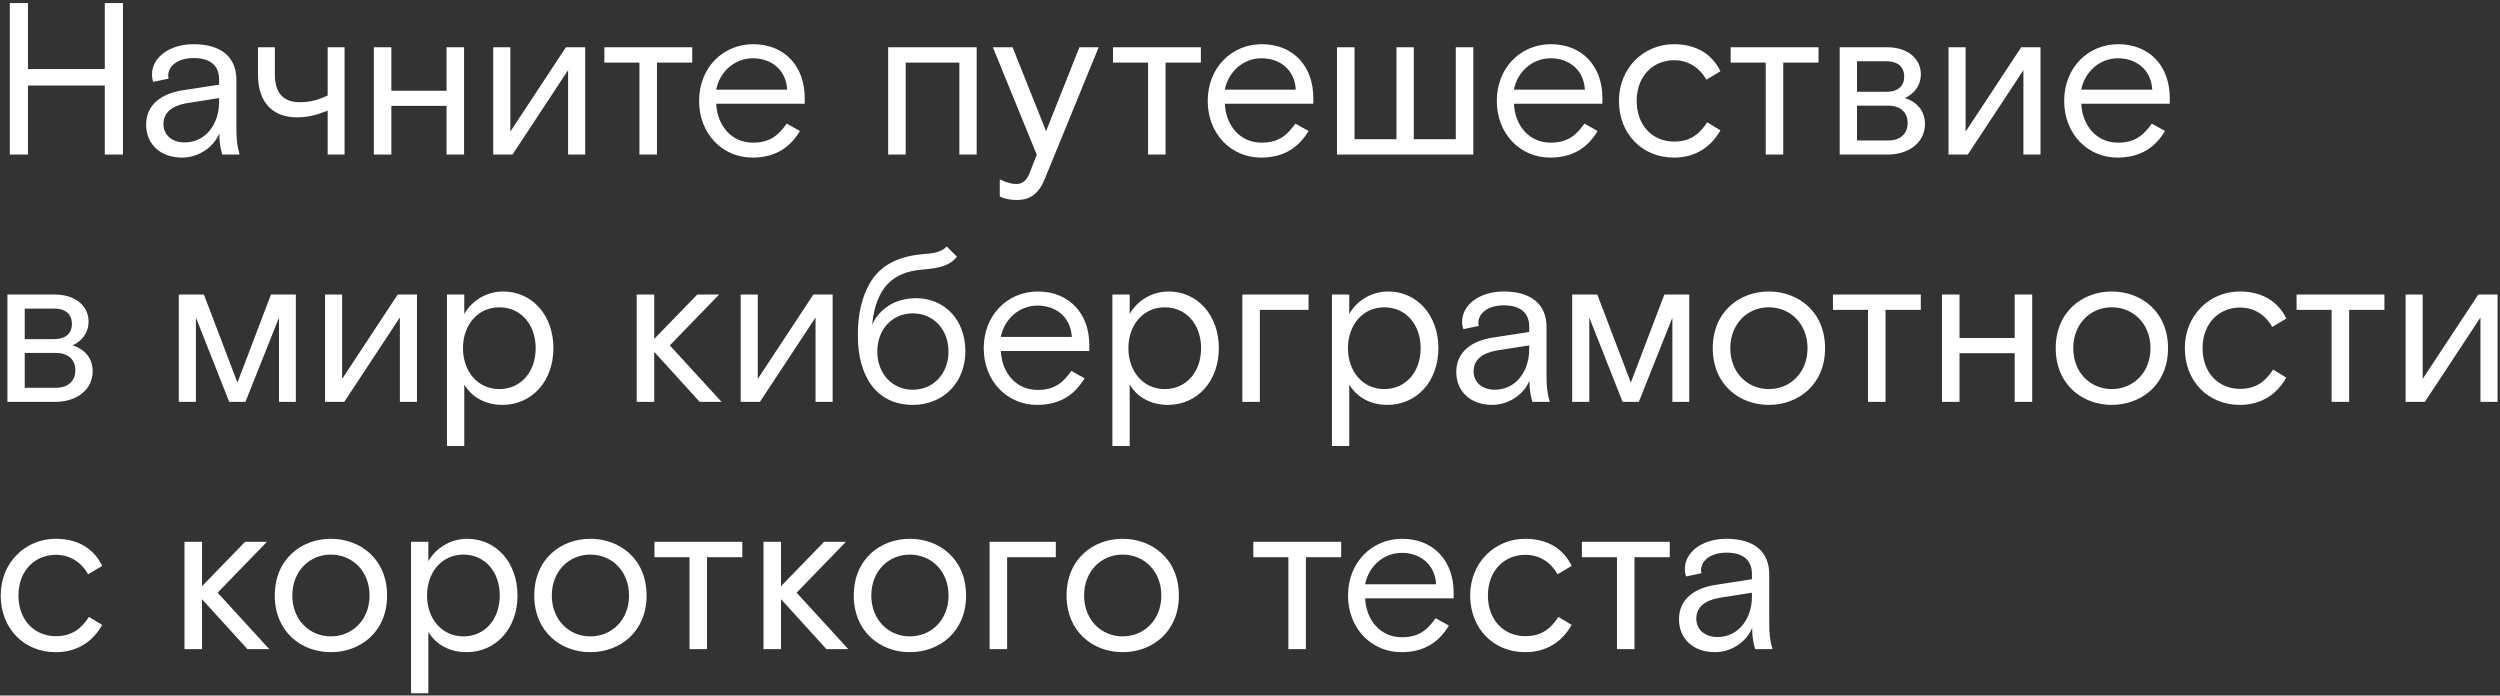 <?xml version="1.0" encoding="UTF-8"?> <svg xmlns="http://www.w3.org/2000/svg" width="647" height="180" viewBox="0 0 647 180" fill="none"><rect x="0" y="0" width="647" height="180" fill="#333333" stroke="none"/> <path d="M2.536 0.8V40H7.24V22.136H27.12V40H31.824V0.8H27.12V17.88H7.24V0.8H2.536ZM57.534 40H62.014C61.398 37.872 61.174 36.192 61.174 33.056V20.624C61.174 14.8 57.254 11.44 50.142 11.44C43.702 11.44 39.334 14.968 39.334 19.28C39.334 19.896 39.446 20.68 39.67 21.184L43.646 20.344C43.534 20.008 43.534 19.784 43.534 19.56C43.534 17.208 45.83 15.024 50.142 15.024C54.286 15.024 56.694 16.872 56.694 20.512V21.912L47.286 23.368C42.134 24.152 37.822 26.84 37.822 32.272C37.822 37.256 41.462 40.784 47.118 40.784C51.206 40.784 55.238 38.264 56.75 34.512C56.75 36.976 57.142 38.768 57.534 40ZM47.79 36.864C44.542 36.864 42.302 34.96 42.302 32.104C42.302 29.192 44.43 27.4 48.182 26.728L56.694 25.384V26.504C56.694 31.88 53.39 36.864 47.79 36.864ZM84.802 40H89.17V12.224H84.802V24.712C82.282 25.888 80.322 26.448 77.578 26.448C73.21 26.448 71.138 23.928 71.138 19.392V12.224H66.77V19.336C66.77 26.952 71.026 30.368 76.794 30.368C79.818 30.368 81.946 29.752 84.802 28.632V40ZM96.748 40H101.284V27.4H115.564V40H120.1V12.224H115.564V23.48H101.284V12.224H96.748V40ZM127.647 40H132.631L147.023 18.16V40H151.447V12.224H146.463L132.071 34.064V12.224H127.647V40ZM165.485 40H170.021V16.2H179.149V12.224H156.413V16.2H165.485V40ZM185.35 26.84H208.254V25.328C208.254 17.208 203.102 11.44 194.926 11.44C187.142 11.44 180.926 17.488 180.926 26.112C180.926 34.736 187.086 40.784 194.702 40.784C200.918 40.784 204.614 37.928 207.022 33.896L203.606 31.992C201.702 34.624 199.63 36.92 194.87 36.92C189.27 36.92 185.63 32.496 185.35 26.84ZM194.87 15.08C199.406 15.08 203.438 17.88 203.718 23.2H185.35C186.246 18.608 190.054 15.08 194.87 15.08ZM229.858 40H234.394V16.2H248.282V40H252.762V12.224H229.858V40ZM263.112 51.76C266.696 51.76 268.88 50.08 270.448 46.16L284.336 12.224H279.352L270.728 33.952L262.048 12.224H256.952L268.32 40.056L266.472 44.76C265.688 46.72 264.624 47.616 263.056 47.616C261.768 47.616 260.76 47.336 258.744 46.44V50.864C259.864 51.424 261.488 51.76 263.112 51.76ZM297.118 40H301.654V16.2H310.782V12.224H288.046V16.2H297.118V40ZM316.983 26.84H339.887V25.328C339.887 17.208 334.735 11.44 326.559 11.44C318.775 11.44 312.559 17.488 312.559 26.112C312.559 34.736 318.719 40.784 326.335 40.784C332.551 40.784 336.247 37.928 338.655 33.896L335.239 31.992C333.335 34.624 331.263 36.92 326.503 36.92C320.903 36.92 317.263 32.496 316.983 26.84ZM326.503 15.08C331.039 15.08 335.071 17.88 335.351 23.2H316.983C317.879 18.608 321.687 15.08 326.503 15.08ZM346.014 40H381.294V12.224H376.758V36.024H365.894V12.224H361.414V36.024H350.55V12.224H346.014V40ZM391.796 26.84H414.7V25.328C414.7 17.208 409.548 11.44 401.372 11.44C393.588 11.44 387.372 17.488 387.372 26.112C387.372 34.736 393.532 40.784 401.148 40.784C407.364 40.784 411.06 37.928 413.467 33.896L410.052 31.992C408.148 34.624 406.076 36.92 401.316 36.92C395.716 36.92 392.076 32.496 391.796 26.84ZM401.316 15.08C405.852 15.08 409.884 17.88 410.164 23.2H391.796C392.692 18.608 396.5 15.08 401.316 15.08ZM445.245 33.728L441.829 31.656C439.869 34.624 437.517 36.64 433.261 36.64C427.717 36.64 423.573 32.496 423.573 26.112C423.573 19.616 427.885 15.584 433.261 15.584C436.677 15.584 439.701 17.264 441.605 20.624L445.245 18.44C443.117 14.072 439.085 11.44 433.205 11.44C425.477 11.44 418.981 17.488 418.981 26.112C418.981 34.68 425.029 40.784 433.205 40.784C438.861 40.784 442.837 37.984 445.245 33.728ZM456.969 40H461.505V16.2H470.633V12.224H447.897V16.2H456.969V40ZM476.115 40H488.491C494.315 40 498.179 36.64 498.179 32.104C498.179 28.464 495.827 26.224 492.971 25.384C495.379 24.264 497.115 22.192 497.115 19.168C497.115 15.416 493.979 12.224 488.323 12.224H476.115V40ZM480.595 23.76V15.864H488.379C490.955 15.864 492.803 17.152 492.803 19.84C492.803 22.472 490.955 23.76 488.211 23.76H480.595ZM480.595 36.36V27.344H488.659C491.795 27.344 493.699 29.024 493.699 31.824C493.699 34.624 491.795 36.36 488.659 36.36H480.595ZM504.279 40H509.263L523.655 18.16V40H528.079V12.224H523.095L508.703 34.064V12.224H504.279V40ZM538.631 26.84H561.535V25.328C561.535 17.208 556.383 11.44 548.207 11.44C540.423 11.44 534.207 17.488 534.207 26.112C534.207 34.736 540.367 40.784 547.983 40.784C554.199 40.784 557.895 37.928 560.303 33.896L556.887 31.992C554.983 34.624 552.911 36.92 548.151 36.92C542.551 36.92 538.911 32.496 538.631 26.84ZM548.151 15.08C552.687 15.08 556.719 17.88 556.999 23.2H538.631C539.527 18.608 543.335 15.08 548.151 15.08ZM1.92 104H14.296C20.12 104 23.984 100.64 23.984 96.104C23.984 92.464 21.632 90.224 18.776 89.384C21.184 88.264 22.92 86.192 22.92 83.168C22.92 79.416 19.784 76.224 14.128 76.224H1.92V104ZM6.4 87.76V79.864H14.184C16.76 79.864 18.608 81.152 18.608 83.84C18.608 86.472 16.76 87.76 14.016 87.76H6.4ZM6.4 100.36V91.344H14.464C17.6 91.344 19.504 93.024 19.504 95.824C19.504 98.624 17.6 100.36 14.464 100.36H6.4ZM46.272 104H50.696V82.16L59.32 104H63.52L72.2 82.216V104H76.568V76.224H70.128L61.448 99.016L52.768 76.224H46.272V104ZM84.115 104H89.099L103.491 82.16V104H107.915V76.224H102.931L88.539 98.064V76.224H84.115V104ZM115.673 76.224V115.424H120.153V99.52C122.113 102.824 125.697 104.784 130.009 104.784C137.681 104.784 143.225 98.624 143.225 90.112C143.225 81.488 137.625 75.44 130.233 75.44C125.585 75.44 121.889 78.128 120.153 81.264V76.224H115.673ZM129.225 79.528C134.769 79.528 138.633 83.952 138.633 90.112C138.633 96.272 134.769 100.696 129.225 100.696C123.681 100.696 119.817 96.16 119.817 90.112C119.817 84.064 123.681 79.528 129.225 79.528ZM186.731 104L173.347 89.384L186.115 76.224H180.459L169.315 87.704V76.224H164.779V104H169.315V91.064L181.075 104H186.731ZM191.686 104H196.67L211.062 82.16V104H215.486V76.224H210.502L196.11 98.064V76.224H191.686V104ZM236.23 104.784C244.126 104.784 249.838 99.016 249.838 90.896C249.838 82.776 244.462 77.176 237.07 77.176C231.694 77.176 227.718 79.808 225.702 84.008C226.71 74.32 231.134 70.4 238.582 69.784C243.398 69.392 245.918 68.664 247.654 66.424L245.022 63.792C243.678 65.304 241.102 65.64 238.974 65.752C233.878 66.2 228.054 67.824 224.918 73.648C223.126 76.896 222.006 81.152 222.006 86.752C222.006 97.616 226.99 104.784 236.23 104.784ZM236.23 100.864C230.966 100.864 227.046 96.776 227.046 90.952C227.046 85.184 230.966 81.096 236.23 81.096C241.494 81.096 245.47 85.184 245.47 90.952C245.47 96.776 241.494 100.864 236.23 100.864ZM259.014 90.84H281.918V89.328C281.918 81.208 276.766 75.44 268.59 75.44C260.806 75.44 254.59 81.488 254.59 90.112C254.59 98.736 260.75 104.784 268.366 104.784C274.582 104.784 278.278 101.928 280.686 97.896L277.27 95.992C275.366 98.624 273.294 100.92 268.534 100.92C262.934 100.92 259.294 96.496 259.014 90.84ZM268.534 79.08C273.07 79.08 277.102 81.88 277.382 87.2H259.014C259.91 82.608 263.718 79.08 268.534 79.08ZM287.884 76.224V115.424H292.364V99.52C294.324 102.824 297.908 104.784 302.22 104.784C309.892 104.784 315.436 98.624 315.436 90.112C315.436 81.488 309.836 75.44 302.444 75.44C297.796 75.44 294.1 78.128 292.364 81.264V76.224H287.884ZM301.436 79.528C306.98 79.528 310.844 83.952 310.844 90.112C310.844 96.272 306.98 100.696 301.436 100.696C295.892 100.696 292.028 96.16 292.028 90.112C292.028 84.064 295.892 79.528 301.436 79.528ZM321.514 104H326.05V80.2H338.65V76.224H321.514V104ZM344.704 76.224V115.424H349.184V99.52C351.144 102.824 354.728 104.784 359.04 104.784C366.712 104.784 372.256 98.624 372.256 90.112C372.256 81.488 366.656 75.44 359.264 75.44C354.616 75.44 350.92 78.128 349.184 81.264V76.224H344.704ZM358.256 79.528C363.8 79.528 367.664 83.952 367.664 90.112C367.664 96.272 363.8 100.696 358.256 100.696C352.712 100.696 348.848 96.16 348.848 90.112C348.848 84.064 352.712 79.528 358.256 79.528ZM396.597 104H401.077C400.461 101.872 400.237 100.192 400.237 97.056V84.624C400.237 78.8 396.317 75.44 389.205 75.44C382.765 75.44 378.397 78.968 378.397 83.28C378.397 83.896 378.509 84.68 378.733 85.184L382.709 84.344C382.597 84.008 382.597 83.784 382.597 83.56C382.597 81.208 384.893 79.024 389.205 79.024C393.349 79.024 395.757 80.872 395.757 84.512V85.912L386.349 87.368C381.197 88.152 376.885 90.84 376.885 96.272C376.885 101.256 380.525 104.784 386.181 104.784C390.269 104.784 394.301 102.264 395.813 98.512C395.813 100.976 396.205 102.768 396.597 104ZM386.853 100.864C383.605 100.864 381.365 98.96 381.365 96.104C381.365 93.192 383.493 91.4 387.245 90.728L395.757 89.384V90.504C395.757 95.88 392.453 100.864 386.853 100.864ZM406.881 104H411.305V82.16L419.929 104H424.129L432.809 82.216V104H437.177V76.224H430.737L422.057 99.016L413.377 76.224H406.881V104ZM472.326 90.112C472.326 80.648 465.382 75.44 457.766 75.44C450.206 75.44 443.262 80.648 443.262 90.112C443.262 99.576 450.206 104.784 457.766 104.784C465.382 104.784 472.326 99.576 472.326 90.112ZM457.766 100.696C452.222 100.696 447.798 96.384 447.798 90.112C447.798 83.84 452.222 79.528 457.766 79.528C463.366 79.528 467.79 83.84 467.79 90.112C467.79 96.384 463.366 100.696 457.766 100.696ZM483.438 104H487.974V80.2H497.102V76.224H474.366V80.2H483.438V104ZM502.584 104H507.12V91.4H521.4V104H525.936V76.224H521.4V87.48H507.12V76.224H502.584V104ZM561.084 90.112C561.084 80.648 554.14 75.44 546.524 75.44C538.964 75.44 532.02 80.648 532.02 90.112C532.02 99.576 538.964 104.784 546.524 104.784C554.14 104.784 561.084 99.576 561.084 90.112ZM546.524 100.696C540.98 100.696 536.556 96.384 536.556 90.112C536.556 83.84 540.98 79.528 546.524 79.528C552.124 79.528 556.548 83.84 556.548 90.112C556.548 96.384 552.124 100.696 546.524 100.696ZM591.698 97.728L588.282 95.656C586.322 98.624 583.97 100.64 579.714 100.64C574.17 100.64 570.026 96.496 570.026 90.112C570.026 83.616 574.338 79.584 579.714 79.584C583.13 79.584 586.154 81.264 588.058 84.624L591.698 82.44C589.57 78.072 585.538 75.44 579.658 75.44C571.93 75.44 565.434 81.488 565.434 90.112C565.434 98.68 571.482 104.784 579.658 104.784C585.314 104.784 589.29 101.984 591.698 97.728ZM603.423 104H607.959V80.2H617.087V76.224H594.351V80.2H603.423V104ZM622.568 104H627.552L641.944 82.16V104H646.368V76.224H641.384L626.992 98.064V76.224H622.568V104ZM26.448 161.728L23.032 159.656C21.072 162.624 18.72 164.64 14.464 164.64C8.92 164.64 4.776 160.496 4.776 154.112C4.776 147.616 9.088 143.584 14.464 143.584C17.88 143.584 20.904 145.264 22.808 148.624L26.448 146.44C24.32 142.072 20.288 139.44 14.408 139.44C6.68 139.44 0.184 145.488 0.184 154.112C0.184 162.68 6.232 168.784 14.408 168.784C20.064 168.784 24.04 165.984 26.448 161.728ZM69.7 168L56.316 153.384L69.084 140.224H63.428L52.284 151.704V140.224H47.748V168H52.284V155.064L64.044 168H69.7ZM100.178 154.112C100.178 144.648 93.234 139.44 85.618 139.44C78.058 139.44 71.114 144.648 71.114 154.112C71.114 163.576 78.058 168.784 85.618 168.784C93.234 168.784 100.178 163.576 100.178 154.112ZM85.618 164.696C80.074 164.696 75.65 160.384 75.65 154.112C75.65 147.84 80.074 143.528 85.618 143.528C91.218 143.528 95.642 147.84 95.642 154.112C95.642 160.384 91.218 164.696 85.618 164.696ZM106.376 140.224V179.424H110.856V163.52C112.816 166.824 116.4 168.784 120.712 168.784C128.384 168.784 133.928 162.624 133.928 154.112C133.928 145.488 128.328 139.44 120.936 139.44C116.288 139.44 112.592 142.128 110.856 145.264V140.224H106.376ZM119.928 143.528C125.472 143.528 129.336 147.952 129.336 154.112C129.336 160.272 125.472 164.696 119.928 164.696C114.384 164.696 110.52 160.16 110.52 154.112C110.52 148.064 114.384 143.528 119.928 143.528ZM167.334 154.112C167.334 144.648 160.39 139.44 152.774 139.44C145.214 139.44 138.27 144.648 138.27 154.112C138.27 163.576 145.214 168.784 152.774 168.784C160.39 168.784 167.334 163.576 167.334 154.112ZM152.774 164.696C147.23 164.696 142.806 160.384 142.806 154.112C142.806 147.84 147.23 143.528 152.774 143.528C158.374 143.528 162.798 147.84 162.798 154.112C162.798 160.384 158.374 164.696 152.774 164.696ZM178.446 168H182.982V144.2H192.11V140.224H169.374V144.2H178.446V168ZM219.544 168L206.16 153.384L218.928 140.224H213.272L202.128 151.704V140.224H197.592V168H202.128V155.064L213.888 168H219.544ZM250.021 154.112C250.021 144.648 243.077 139.44 235.461 139.44C227.901 139.44 220.957 144.648 220.957 154.112C220.957 163.576 227.901 168.784 235.461 168.784C243.077 168.784 250.021 163.576 250.021 154.112ZM235.461 164.696C229.917 164.696 225.493 160.384 225.493 154.112C225.493 147.84 229.917 143.528 235.461 143.528C241.061 143.528 245.485 147.84 245.485 154.112C245.485 160.384 241.061 164.696 235.461 164.696ZM256.108 168H260.644V144.2H273.244V140.224H256.108V168ZM305.092 154.112C305.092 144.648 298.148 139.44 290.532 139.44C282.972 139.44 276.028 144.648 276.028 154.112C276.028 163.576 282.972 168.784 290.532 168.784C298.148 168.784 305.092 163.576 305.092 154.112ZM290.532 164.696C284.988 164.696 280.564 160.384 280.564 154.112C280.564 147.84 284.988 143.528 290.532 143.528C296.132 143.528 300.556 147.84 300.556 154.112C300.556 160.384 296.132 164.696 290.532 164.696ZM333.43 168H337.966V144.2H347.094V140.224H324.358V144.2H333.43V168ZM353.296 154.84H376.2V153.328C376.2 145.208 371.048 139.44 362.872 139.44C355.088 139.44 348.872 145.488 348.872 154.112C348.872 162.736 355.032 168.784 362.648 168.784C368.864 168.784 372.56 165.928 374.967 161.896L371.552 159.992C369.648 162.624 367.576 164.92 362.816 164.92C357.216 164.92 353.576 160.496 353.296 154.84ZM362.816 143.08C367.352 143.08 371.384 145.88 371.664 151.2H353.296C354.192 146.608 358 143.08 362.816 143.08ZM406.745 161.728L403.329 159.656C401.369 162.624 399.017 164.64 394.761 164.64C389.217 164.64 385.073 160.496 385.073 154.112C385.073 147.616 389.385 143.584 394.761 143.584C398.177 143.584 401.201 145.264 403.105 148.624L406.745 146.44C404.617 142.072 400.585 139.44 394.705 139.44C386.977 139.44 380.481 145.488 380.481 154.112C380.481 162.68 386.529 168.784 394.705 168.784C400.361 168.784 404.337 165.984 406.745 161.728ZM418.469 168H423.005V144.2H432.133V140.224H409.397V144.2H418.469V168ZM454.237 168H458.717C458.101 165.872 457.877 164.192 457.877 161.056V148.624C457.877 142.8 453.957 139.44 446.845 139.44C440.405 139.44 436.037 142.968 436.037 147.28C436.037 147.896 436.149 148.68 436.373 149.184L440.349 148.344C440.237 148.008 440.237 147.784 440.237 147.56C440.237 145.208 442.533 143.024 446.845 143.024C450.989 143.024 453.397 144.872 453.397 148.512V149.912L443.989 151.368C438.837 152.152 434.525 154.84 434.525 160.272C434.525 165.256 438.165 168.784 443.821 168.784C447.909 168.784 451.941 166.264 453.453 162.512C453.453 164.976 453.845 166.768 454.237 168ZM444.493 164.864C441.245 164.864 439.005 162.96 439.005 160.104C439.005 157.192 441.133 155.4 444.885 154.728L453.397 153.384V154.504C453.397 159.88 450.093 164.864 444.493 164.864Z" fill="white"></path> </svg> 